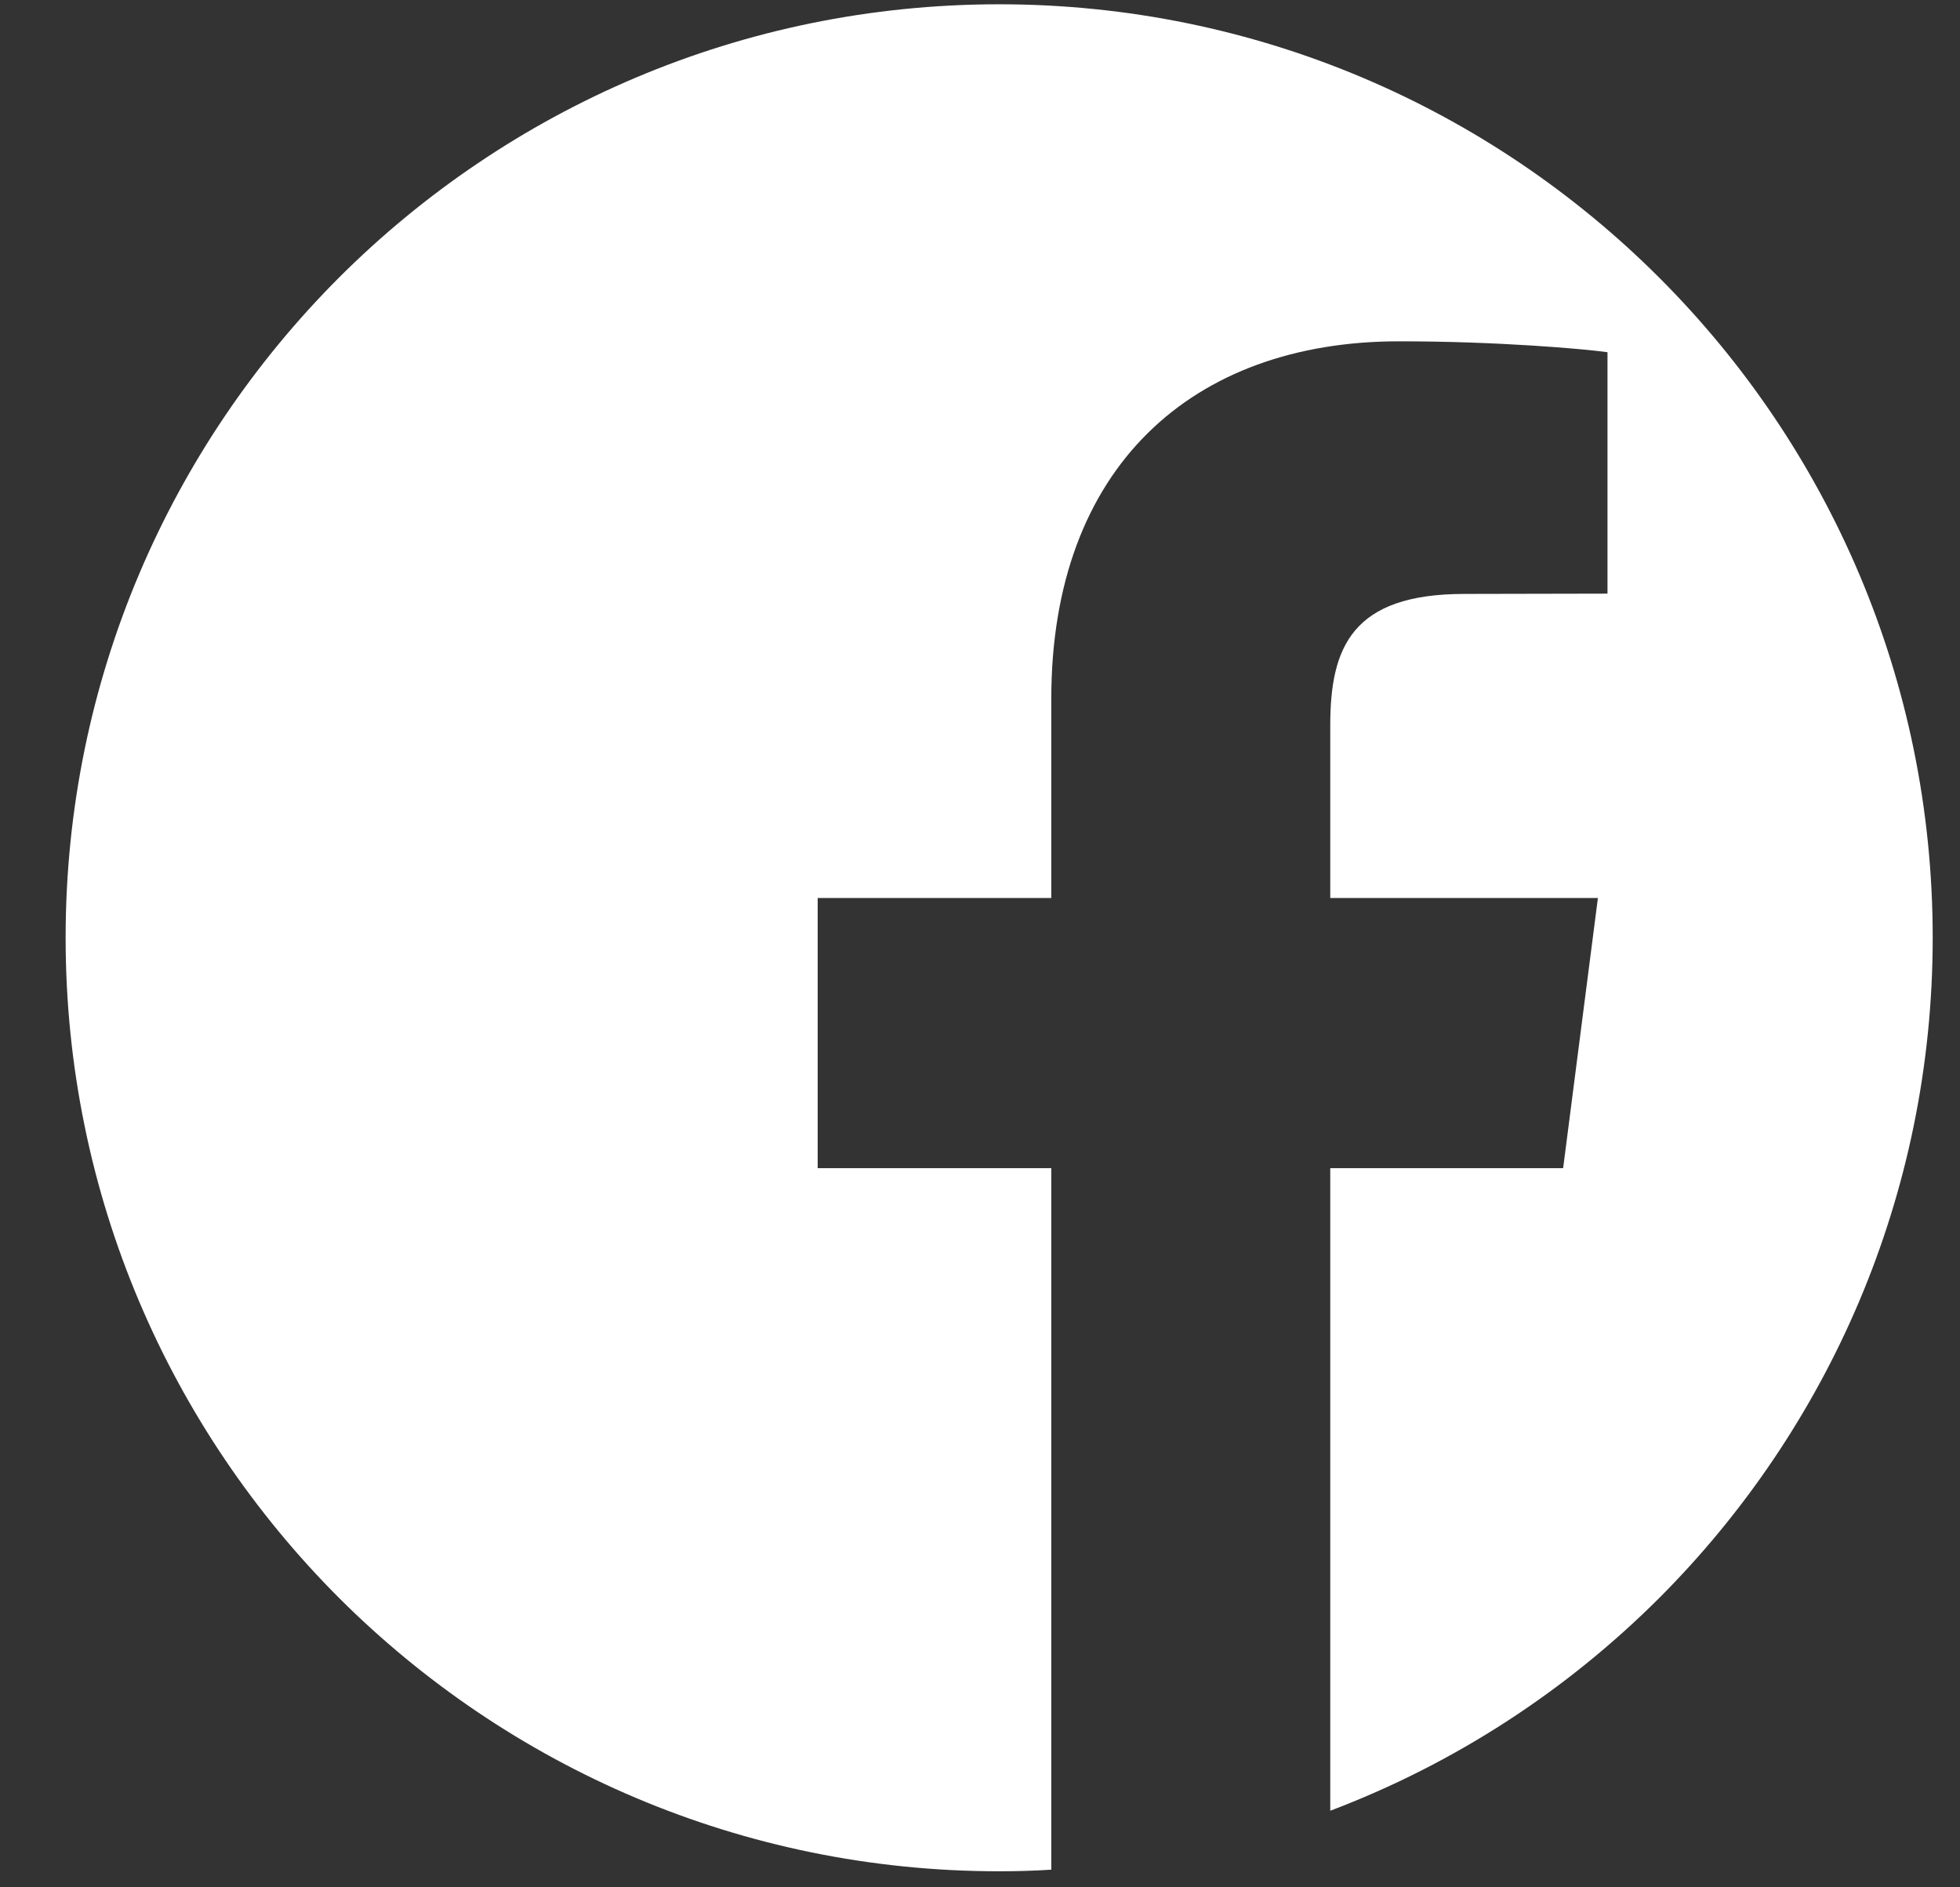 <svg width="27" height="26" viewBox="0 0 27 26" fill="none" xmlns="http://www.w3.org/2000/svg">
<rect x="0" y="0" width="27" height="26" fill="#333333" stroke="none"/>
<path fill-rule="evenodd" clip-rule="evenodd" d="M13.764 0.059C10.213 0.059 6.999 1.498 4.67 3.824C2.344 6.153 0.904 9.367 0.904 12.919C0.904 16.47 2.344 19.684 4.67 22.013C6.999 24.338 10.213 25.779 13.764 25.779C14.008 25.779 14.247 25.772 14.482 25.757V16.093H11.264V12.371H14.482V9.628C14.482 6.437 16.425 4.702 19.272 4.702C20.629 4.702 21.802 4.805 22.144 4.852V8.178L20.172 8.182C18.625 8.182 18.325 8.918 18.325 9.992V12.371H22.012L21.533 16.093H18.325V24.945C20.044 24.294 21.583 23.287 22.859 22.012C25.184 19.683 26.624 16.467 26.624 12.917C26.624 5.817 20.866 0.059 13.764 0.059Z" fill="white"/>
</svg>
